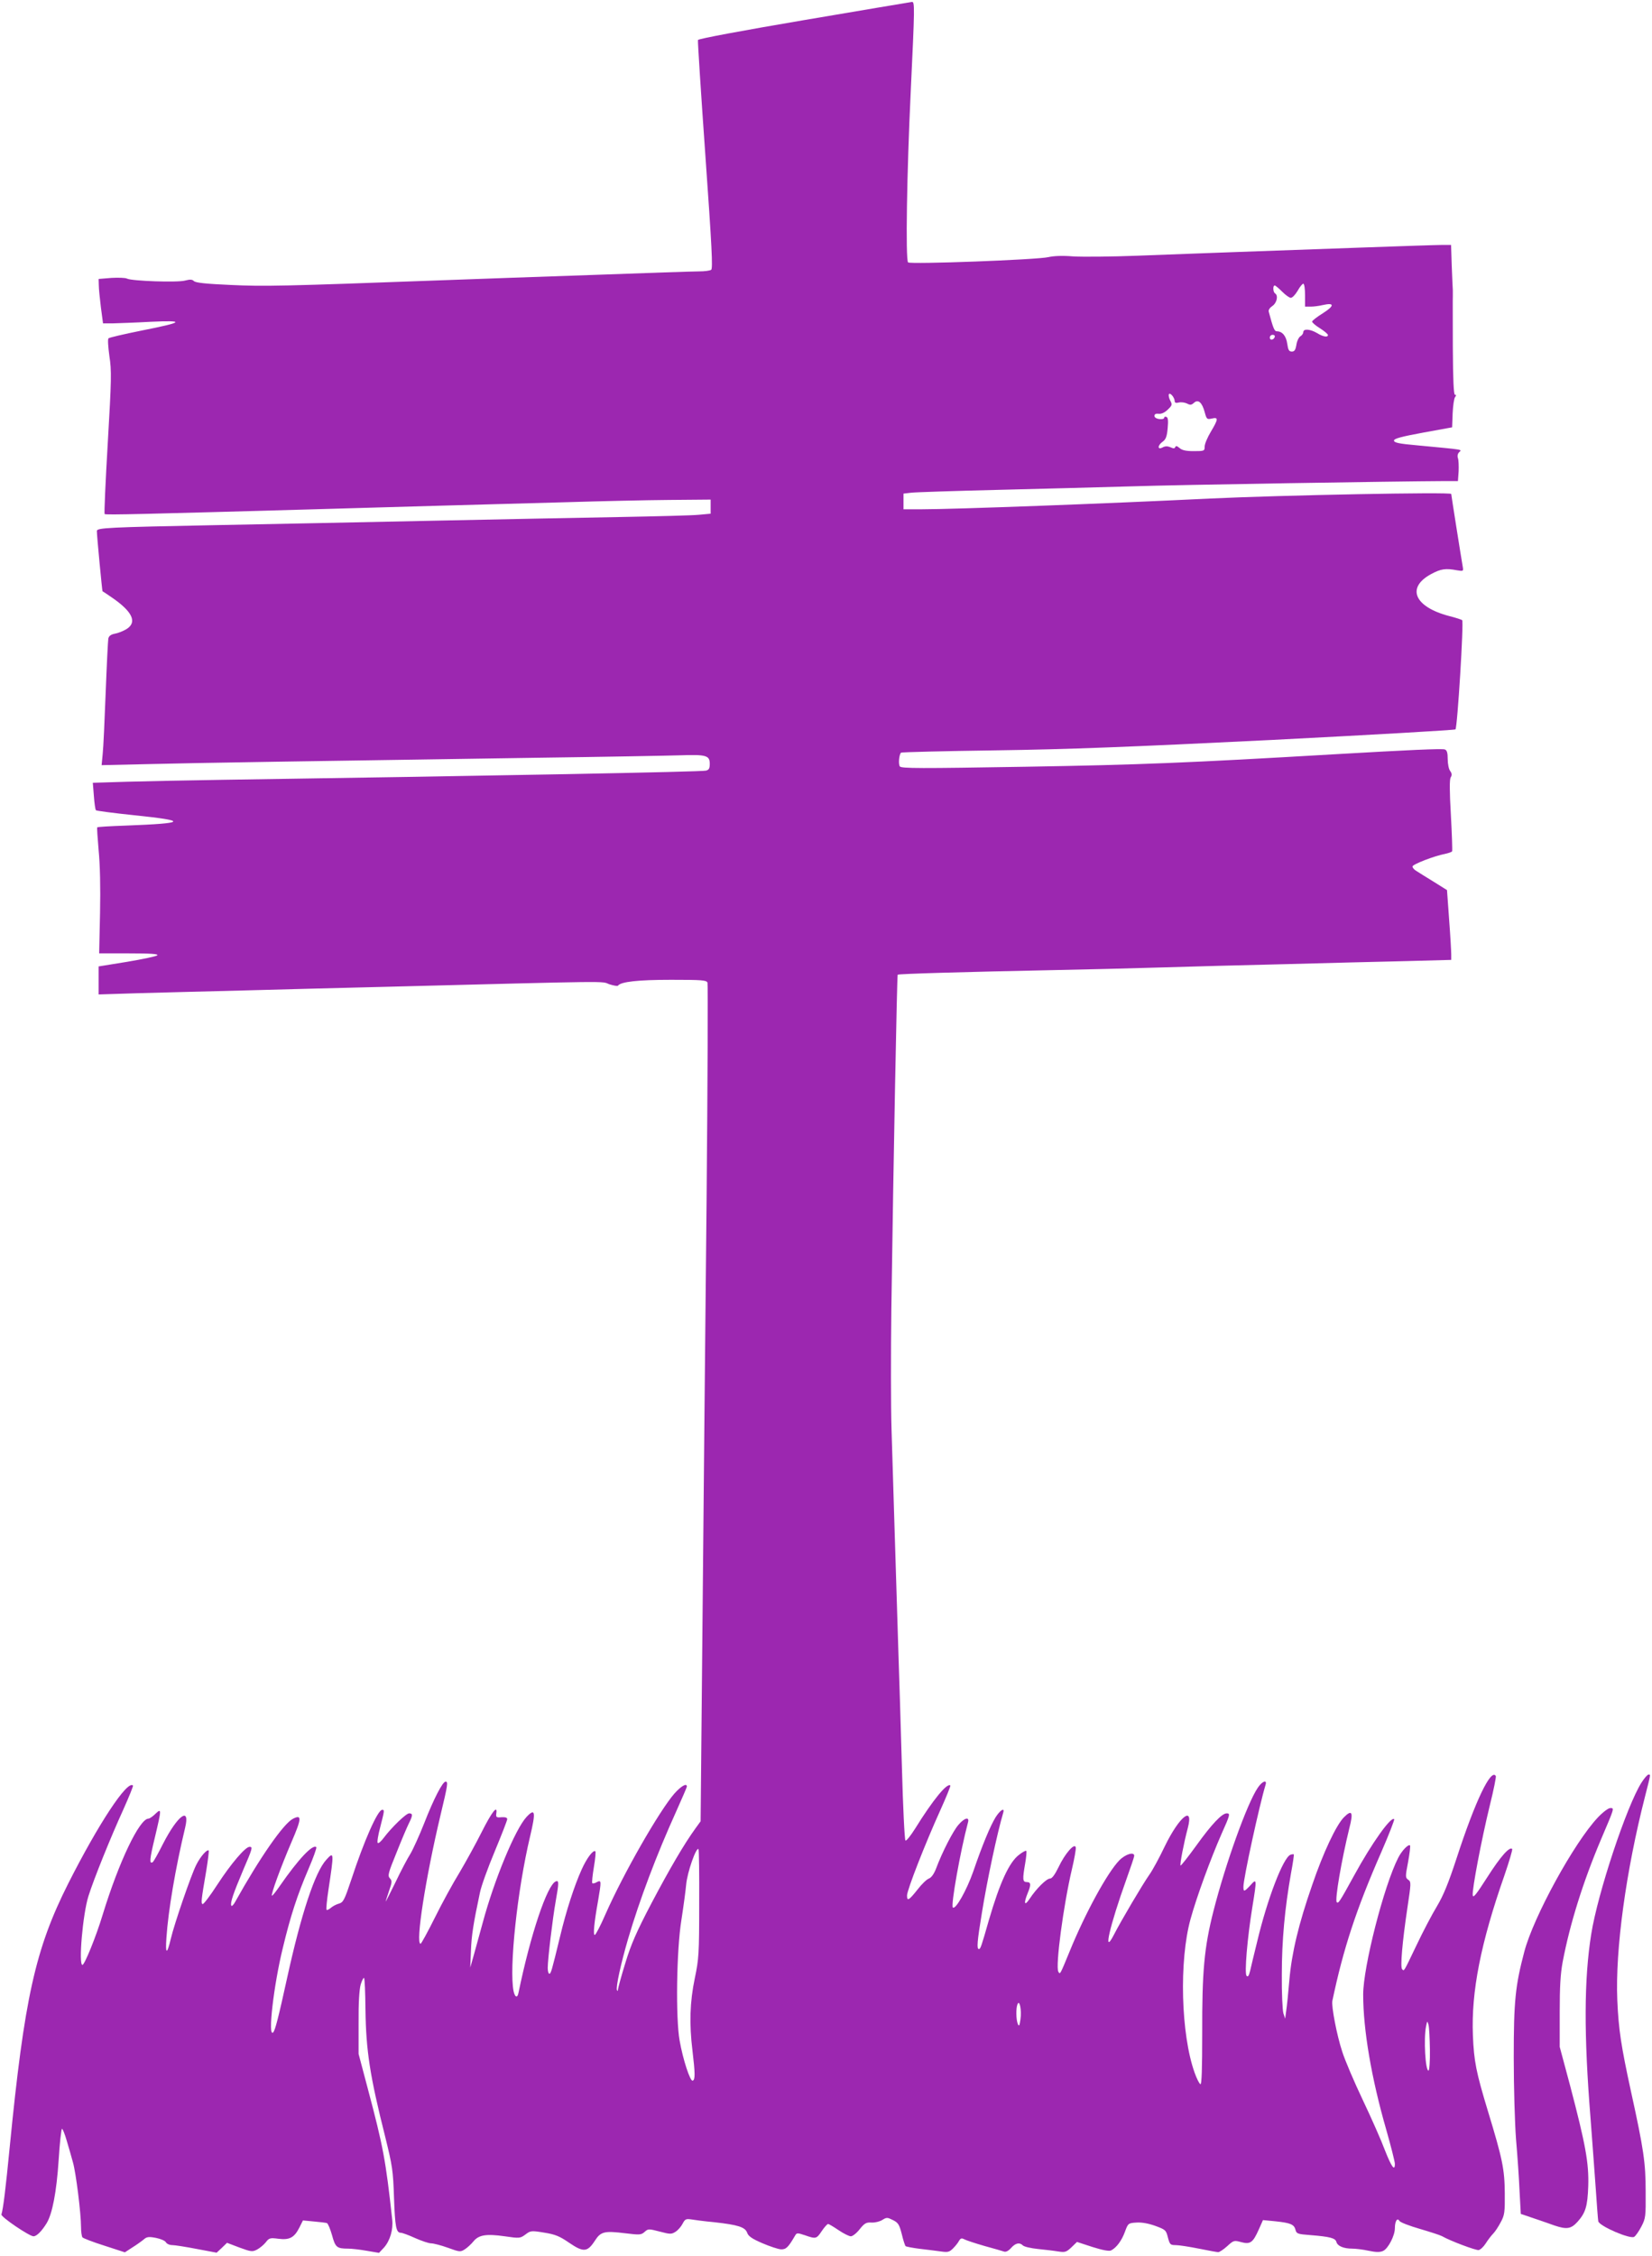 <?xml version="1.0" standalone="no"?>
<!DOCTYPE svg PUBLIC "-//W3C//DTD SVG 20010904//EN"
 "http://www.w3.org/TR/2001/REC-SVG-20010904/DTD/svg10.dtd">
<svg version="1.0" xmlns="http://www.w3.org/2000/svg"
 width="938pt" height="1280pt" viewBox="0 0 938 1280"
 preserveAspectRatio="xMidYMid meet">
<g transform="translate(0,1280) scale(0.1,-0.1)"
fill="#9c27b0" stroke="none">
<path d="M4566 12686 c-348 -59 -601 -106 -603 -113 -2 -6 17 -300 42 -654 37
-520 43 -644 33 -650 -7 -5 -38 -9 -68 -9 -31 0 -301 -9 -600 -20 -300 -10
-682 -24 -850 -30 -922 -34 -1021 -36 -1210 -27 -137 6 -199 12 -209 22 -10
10 -22 10 -50 3 -41 -12 -303 -3 -330 11 -9 5 -49 6 -88 4 l-73 -6 1 -36 c0
-20 6 -76 12 -126 l12 -90 55 0 c30 1 127 4 215 9 201 9 190 -2 -52 -50 -98
-20 -182 -39 -187 -44 -5 -5 -2 -48 5 -100 13 -83 12 -133 -9 -492 -13 -220
-21 -402 -18 -405 5 -6 232 0 1191 27 182 5 497 14 700 20 204 6 530 15 725
20 195 6 461 12 590 13 l235 2 0 -40 0 -40 -65 -6 c-36 -4 -240 -9 -455 -13
-214 -4 -691 -13 -1060 -21 -368 -8 -924 -19 -1235 -25 -605 -12 -670 -15
-670 -33 0 -29 30 -340 32 -342 2 -1 25 -16 51 -34 119 -81 148 -142 85 -181
-18 -11 -48 -23 -66 -26 -22 -4 -34 -13 -37 -28 -2 -11 -9 -149 -15 -306 -6
-157 -13 -314 -17 -349 l-6 -63 264 6 c267 7 933 17 2204 36 385 5 754 12 819
14 145 5 166 -1 166 -48 0 -27 -5 -35 -22 -39 -27 -7 -1183 -29 -2738 -52
-195 -3 -442 -8 -549 -11 l-194 -6 6 -75 c3 -41 8 -78 12 -81 3 -3 100 -16
216 -28 311 -32 298 -46 -50 -59 -85 -3 -157 -7 -159 -10 -2 -2 2 -61 8 -130
8 -81 11 -209 8 -356 l-5 -229 170 0 c121 0 168 -3 160 -11 -6 -6 -83 -22
-172 -37 l-161 -26 0 -80 0 -79 223 7 c122 3 400 11 617 16 217 6 568 15 780
20 1325 34 1232 33 1279 15 25 -8 47 -12 50 -8 16 22 114 33 301 33 176 0 201
-2 207 -16 3 -9 1 -562 -5 -1228 -7 -666 -17 -1733 -23 -2371 l-11 -1160 -29
-40 c-66 -91 -148 -232 -250 -425 -85 -162 -116 -233 -148 -338 -23 -74 -41
-141 -42 -150 0 -10 -3 -12 -6 -5 -7 18 23 153 63 290 66 224 162 478 273 723
33 74 61 138 61 142 0 22 -33 3 -72 -41 -86 -100 -287 -450 -390 -683 -28 -65
-56 -118 -61 -118 -10 0 -4 67 19 195 19 112 19 118 -7 105 -11 -7 -23 -9 -26
-6 -3 2 1 43 9 91 8 47 12 88 8 90 -13 8 -49 -40 -78 -105 -41 -91 -87 -232
-122 -379 -48 -198 -52 -211 -61 -211 -5 0 -9 15 -9 33 0 49 28 282 45 377 19
107 19 121 1 114 -49 -19 -144 -302 -212 -632 -6 -32 -20 -27 -28 9 -26 130
21 572 94 879 33 139 29 162 -20 110 -64 -68 -184 -358 -249 -600 -17 -63 -40
-146 -51 -185 l-20 -70 4 95 c3 87 14 156 51 330 7 36 45 141 84 234 39 94 71
176 71 183 0 9 -11 12 -32 11 -29 -3 -33 0 -30 21 8 52 -25 10 -83 -105 -33
-66 -90 -169 -126 -230 -37 -60 -100 -175 -140 -256 -41 -82 -77 -148 -81
-148 -30 0 28 372 113 729 42 175 44 191 29 191 -17 0 -68 -99 -121 -235 -28
-71 -64 -150 -79 -175 -16 -25 -54 -97 -84 -160 -31 -63 -56 -113 -56 -110 0
3 9 30 19 60 17 49 18 57 5 71 -14 15 -10 30 37 145 28 71 60 146 70 166 23
46 24 58 2 58 -17 0 -100 -80 -145 -140 -14 -19 -29 -32 -33 -28 -5 4 2 45 14
90 24 94 25 98 11 98 -25 0 -102 -173 -175 -395 -39 -117 -46 -130 -70 -137
-15 -4 -36 -15 -46 -24 -11 -9 -22 -15 -25 -11 -3 3 2 54 11 114 32 211 32
219 -12 170 -64 -69 -143 -307 -223 -672 -49 -224 -68 -297 -79 -308 -32 -32
3 269 55 480 44 183 82 299 145 446 28 65 48 121 45 125 -20 19 -102 -68 -208
-221 -22 -32 -42 -57 -44 -54 -7 6 51 164 111 304 58 134 60 159 8 132 -54
-28 -188 -221 -327 -470 -10 -19 -21 -29 -23 -22 -6 17 11 67 68 202 53 123
55 131 36 131 -24 0 -105 -95 -182 -213 -42 -65 -80 -115 -85 -112 -9 6 -8 21
21 189 10 61 16 112 14 115 -9 9 -48 -35 -71 -82 -28 -54 -125 -336 -144 -418
-22 -93 -32 -91 -25 6 10 151 51 394 106 623 30 124 -42 72 -126 -92 -27 -54
-53 -100 -58 -103 -20 -12 -18 15 12 139 39 164 39 169 3 135 -15 -15 -33 -27
-39 -27 -51 0 -168 -245 -260 -545 -37 -123 -103 -285 -115 -285 -23 0 2 289
34 390 30 96 127 336 197 489 33 74 59 137 56 139 -32 32 -197 -219 -368 -557
-187 -371 -249 -651 -332 -1496 -23 -236 -37 -350 -47 -381 -4 -14 159 -124
182 -124 18 0 46 28 74 73 33 53 57 178 69 360 6 97 15 177 19 177 4 0 16 -30
27 -68 11 -37 27 -92 35 -122 17 -58 46 -289 46 -368 0 -26 4 -52 8 -58 4 -5
60 -27 124 -47 l117 -38 43 28 c24 15 52 35 64 45 17 15 28 17 69 9 26 -5 52
-16 57 -25 5 -9 21 -16 36 -16 15 0 78 -10 140 -22 l112 -21 30 28 29 28 71
-27 c66 -24 73 -25 100 -11 15 8 38 27 49 41 19 25 25 26 72 20 62 -8 90 6
119 64 l20 40 63 -6 c34 -3 67 -7 73 -9 6 -2 19 -33 29 -68 19 -70 27 -77 92
-77 18 0 65 -5 104 -12 l71 -12 29 31 c34 39 52 102 46 157 -37 340 -52 417
-138 741 l-53 200 0 175 c-1 116 4 190 12 219 7 23 16 40 19 37 4 -4 7 -84 8
-179 3 -232 25 -377 112 -722 41 -166 45 -192 50 -345 6 -167 12 -200 39 -200
8 0 44 -13 81 -30 36 -16 77 -30 91 -30 13 0 56 -11 95 -25 66 -24 71 -25 96
-9 14 9 36 29 49 45 30 37 72 44 178 29 83 -12 87 -12 117 10 29 22 33 23 106
11 63 -10 88 -20 143 -58 81 -55 103 -53 145 11 34 53 53 58 175 43 80 -10 89
-9 108 8 20 18 23 18 85 2 61 -16 67 -16 91 -1 14 9 32 30 40 46 13 25 19 28
47 24 18 -3 77 -11 132 -16 136 -15 175 -28 187 -59 6 -20 28 -35 86 -60 42
-18 90 -34 106 -35 29 -1 41 10 81 79 9 15 13 15 55 1 63 -22 66 -21 96 24 15
22 31 40 36 40 4 0 31 -16 59 -35 28 -19 60 -35 70 -35 10 0 33 18 50 40 28
35 38 40 68 38 20 -1 47 6 61 15 24 15 28 15 60 -1 30 -15 36 -25 50 -79 8
-34 18 -65 22 -69 4 -3 40 -10 80 -15 40 -5 94 -11 120 -15 41 -6 49 -3 70 18
13 13 28 32 33 42 9 15 15 17 30 9 11 -6 63 -23 115 -38 52 -14 103 -29 112
-32 10 -3 25 5 39 21 25 28 48 33 67 14 7 -7 45 -16 85 -20 39 -4 91 -10 115
-14 39 -6 46 -4 75 23 l32 31 89 -29 c57 -18 95 -25 105 -19 31 16 60 56 78
105 18 49 19 50 66 53 30 2 68 -5 107 -19 57 -21 61 -24 71 -65 11 -41 14 -44
44 -44 18 0 77 -9 132 -20 54 -11 104 -20 110 -20 7 0 30 15 51 34 36 33 39
34 79 23 52 -14 67 -3 100 71 l24 54 72 -7 c84 -9 105 -17 113 -49 5 -21 13
-24 82 -29 113 -9 144 -17 150 -39 6 -23 40 -38 90 -38 19 0 62 -5 93 -12 43
-9 64 -9 82 -1 29 13 67 87 67 129 0 40 14 62 26 41 5 -8 57 -28 116 -45 58
-17 114 -35 125 -41 49 -28 194 -82 209 -79 10 2 28 19 40 38 12 19 31 44 42
55 11 11 30 40 43 65 22 40 24 57 23 165 -1 135 -13 194 -95 463 -68 224 -80
285 -86 432 -10 247 44 523 179 908 27 79 47 146 44 150 -15 15 -67 -44 -141
-160 -64 -100 -81 -121 -83 -102 -4 32 49 312 97 509 22 88 37 163 34 167 -27
45 -117 -142 -223 -468 -46 -140 -74 -209 -111 -271 -28 -46 -80 -145 -116
-221 -75 -156 -70 -149 -82 -136 -11 11 1 153 30 347 21 140 22 148 5 160 -17
12 -17 18 -1 101 9 49 14 91 11 94 -9 9 -47 -30 -67 -70 -81 -158 -199 -619
-199 -776 0 -200 47 -476 131 -767 27 -95 49 -182 49 -194 0 -44 -19 -18 -56
76 -20 54 -77 183 -126 286 -49 103 -102 227 -117 275 -31 94 -62 257 -56 288
62 295 135 518 277 842 44 101 77 186 74 189 -17 18 -127 -136 -226 -317 -85
-155 -91 -163 -100 -154 -12 13 28 243 71 418 24 93 16 110 -30 64 -44 -44
-118 -201 -180 -383 -78 -223 -117 -389 -130 -540 -6 -71 -14 -150 -18 -175
l-6 -45 -10 30 c-5 17 -10 116 -9 220 0 194 17 376 52 574 11 58 18 107 16
108 -2 2 -10 1 -19 -2 -41 -16 -131 -250 -188 -489 -18 -72 -36 -148 -41 -170
-7 -28 -12 -36 -20 -28 -13 13 4 214 33 392 26 159 25 163 -11 122 -36 -38
-40 -39 -40 -8 0 47 90 460 126 579 9 30 -20 19 -44 -17 -61 -89 -184 -433
-252 -700 -53 -208 -65 -344 -64 -694 0 -204 -3 -291 -10 -289 -6 2 -21 31
-33 65 -78 217 -89 636 -23 873 34 124 114 342 176 483 49 109 50 116 29 116
-27 0 -85 -61 -172 -182 -47 -65 -88 -117 -90 -114 -5 5 19 130 41 212 35 133
-48 67 -131 -104 -30 -63 -69 -135 -87 -160 -38 -54 -160 -260 -202 -342 -64
-124 -23 53 72 317 24 67 44 126 44 132 0 25 -51 9 -85 -26 -68 -70 -194 -301
-282 -517 -55 -134 -54 -132 -64 -114 -17 31 29 376 77 580 14 59 24 115 22
125 -6 28 -62 -36 -98 -113 -21 -43 -37 -64 -48 -64 -20 0 -77 -56 -116 -115
-29 -44 -35 -27 -11 32 20 48 19 63 -5 63 -24 0 -25 15 -9 107 6 35 9 67 6 70
-3 3 -22 -7 -42 -23 -55 -42 -108 -157 -170 -369 -44 -154 -48 -165 -57 -165
-13 0 -10 41 17 205 30 186 86 449 121 568 10 32 -16 17 -43 -25 -30 -49 -75
-156 -127 -308 -38 -108 -101 -219 -116 -204 -12 13 43 321 86 482 10 34 -19
28 -54 -13 -30 -34 -92 -154 -127 -248 -12 -31 -27 -52 -41 -57 -13 -5 -42
-33 -64 -62 -50 -63 -60 -68 -60 -34 0 31 105 299 190 486 33 73 58 135 56
138 -18 17 -99 -82 -199 -243 -27 -43 -52 -74 -56 -69 -5 5 -14 191 -20 414
-6 223 -16 531 -21 685 -5 154 -14 444 -20 645 -6 201 -14 466 -18 589 -4 124
-4 432 -1 685 12 847 32 1891 36 1895 4 5 387 16 883 26 168 3 442 10 610 15
168 5 490 14 715 19 226 6 528 14 673 17 l262 7 0 31 c0 17 -5 106 -12 198
l-12 167 -75 47 c-42 26 -86 53 -98 61 -13 7 -23 19 -23 26 0 12 123 60 187
72 18 4 35 10 38 14 2 5 -1 97 -7 206 -8 139 -8 202 -1 214 8 12 7 22 -3 36
-8 10 -14 41 -14 67 0 36 -4 50 -16 55 -15 6 -210 -3 -624 -27 -837 -49 -1106
-60 -1759 -71 -599 -10 -704 -10 -712 2 -9 14 -4 67 7 78 3 3 245 9 537 13
419 6 753 19 1567 59 569 29 1039 56 1044 60 11 10 48 611 38 620 -4 3 -37 14
-73 23 -199 52 -246 162 -102 239 54 29 81 33 145 21 37 -6 38 -6 33 22 -9 51
-65 405 -65 411 0 12 -964 -7 -1370 -26 -590 -29 -1452 -61 -1637 -61 l-103 0
0 44 0 45 43 5 c23 3 242 10 487 16 245 6 587 15 760 20 272 9 1519 29 1772
30 l86 0 4 56 c1 30 0 64 -4 74 -4 12 -2 25 7 34 16 16 35 13 -240 39 -102 9
-130 15 -130 27 0 11 40 22 165 45 l165 30 3 80 c2 43 8 85 14 92 7 9 7 13 -1
13 -7 0 -11 82 -12 270 0 149 -1 279 0 290 0 11 0 26 0 33 -1 6 -3 67 -6 135
l-4 122 -52 0 c-29 0 -237 -7 -462 -15 -226 -8 -540 -19 -700 -25 -159 -6
-414 -15 -565 -21 -151 -6 -316 -7 -367 -4 -59 5 -109 3 -140 -4 -60 -15 -785
-42 -797 -30 -15 14 -7 513 15 969 23 484 23 510 7 509 -7 -1 -283 -47 -612
-103z m2844 -1561 l0 -65 33 0 c17 0 48 4 68 9 67 15 67 -4 1 -46 -34 -21 -61
-42 -62 -48 0 -5 20 -23 45 -38 25 -16 45 -33 45 -38 0 -15 -28 -10 -62 11
-39 23 -78 26 -78 5 0 -7 -7 -18 -16 -23 -9 -5 -20 -27 -23 -48 -5 -30 -11
-39 -26 -39 -16 0 -21 9 -26 44 -6 44 -28 71 -59 71 -14 0 -21 17 -46 111 -3
10 6 23 21 33 25 17 34 59 15 71 -12 7 -14 45 -2 45 4 0 23 -16 42 -35 19 -19
41 -35 49 -35 9 0 26 18 39 40 12 22 27 40 32 40 6 0 10 -29 10 -65z m-172
-237 c-6 -18 -28 -21 -28 -4 0 9 7 16 16 16 9 0 14 -5 12 -12z m-568 -365 c0
-9 8 -11 24 -7 13 3 34 0 46 -6 17 -9 25 -9 39 4 24 22 46 3 61 -52 11 -41 13
-43 41 -37 38 9 37 -3 -6 -75 -19 -32 -35 -69 -35 -84 0 -25 -2 -26 -62 -26
-44 0 -67 5 -81 18 -14 12 -21 13 -24 5 -3 -9 -10 -9 -27 -1 -17 7 -30 7 -45
-1 -30 -16 -29 12 1 33 17 12 24 29 28 76 4 43 2 61 -7 64 -7 3 -13 1 -13 -5
0 -6 -12 -9 -27 -7 -17 2 -28 9 -28 18 0 10 8 14 24 12 15 -2 33 6 51 23 26
25 27 29 14 53 -7 14 -10 30 -7 35 7 12 33 -20 33 -40z m-2700 -8526 c0 -284
-2 -313 -25 -423 -28 -134 -32 -258 -13 -412 15 -127 16 -164 1 -169 -14 -5
-55 119 -74 227 -23 126 -18 513 10 685 12 77 24 167 27 200 6 70 57 215 70
202 3 -3 5 -142 4 -310z m1824 -657 c-5 -36 -8 -41 -15 -25 -10 25 -11 88 -2
111 12 31 25 -34 17 -86z m2325 -172 c1 -65 -3 -118 -8 -118 -18 0 -28 181
-14 251 7 33 7 33 14 9 4 -14 7 -78 8 -142z"/>
<path d="M9320 2684 c-84 -133 -248 -626 -285 -859 -41 -256 -42 -572 -4
-1045 10 -135 24 -317 30 -405 6 -88 12 -169 14 -180 6 -27 181 -103 204 -88
9 6 27 32 41 59 24 46 25 57 24 199 0 162 -11 238 -84 570 -55 253 -70 349
-77 515 -12 288 49 732 158 1158 33 130 32 122 19 122 -6 0 -24 -21 -40 -46z"/>
<path d="M9072 2486 c-134 -142 -365 -563 -417 -761 -51 -193 -60 -279 -60
-600 0 -165 6 -374 13 -465 8 -91 17 -223 20 -294 l7 -129 65 -22 c36 -12 93
-32 127 -44 69 -23 93 -19 129 20 47 52 58 89 62 204 4 131 -15 235 -103 570
l-59 220 0 195 c0 144 4 219 17 288 41 215 115 452 217 693 78 183 77 179 53
179 -11 0 -43 -24 -71 -54z"/>
</g>
</svg>
